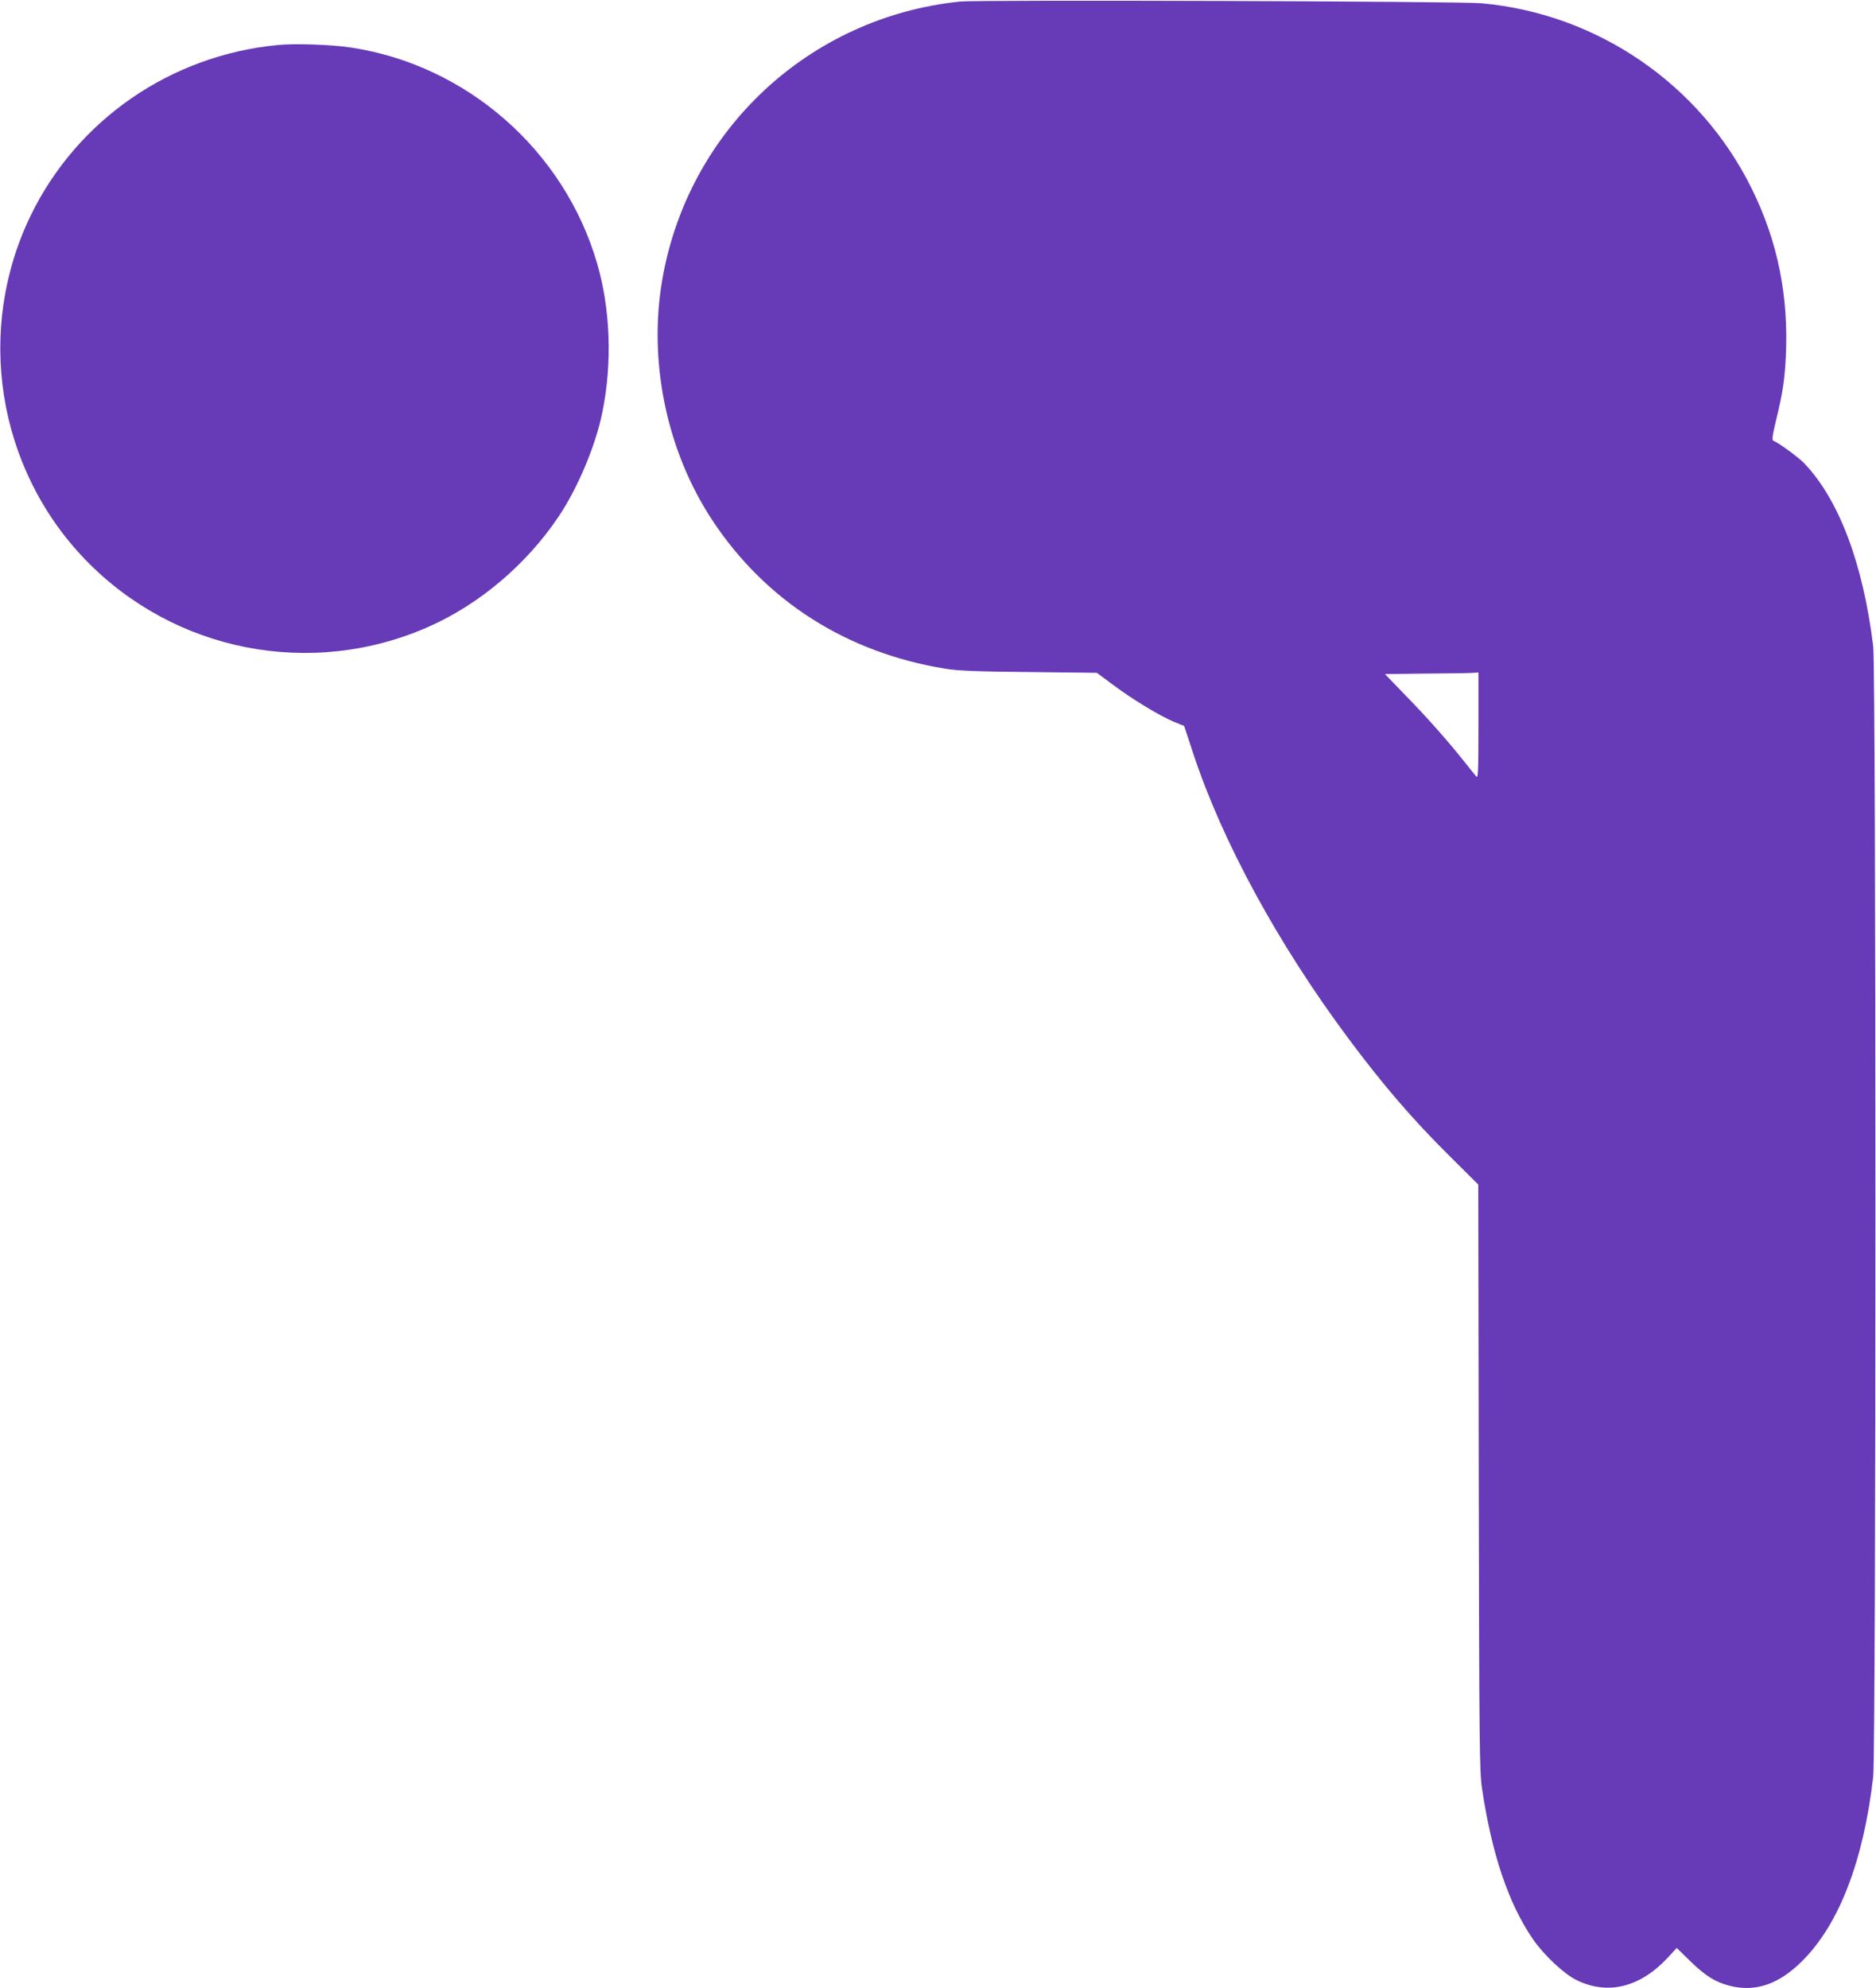<?xml version="1.0" standalone="no"?>
<!DOCTYPE svg PUBLIC "-//W3C//DTD SVG 20010904//EN"
 "http://www.w3.org/TR/2001/REC-SVG-20010904/DTD/svg10.dtd">
<svg version="1.0" xmlns="http://www.w3.org/2000/svg"
 width="1208pt" height="1280pt" viewBox="0 0 1208 1280"
 preserveAspectRatio="xMidYMid meet">
<g transform="translate(0,1280) scale(0.1,-0.1)"
fill="#673ab7" stroke="none">
<path d="M6182 12790 c-971 -100 -1750 -827 -1917 -1788 -92 -531 28 -1106
322 -1552 344 -521 868 -854 1503 -956 82 -13 199 -18 539 -21 l434 -5 105
-78 c127 -95 300 -199 390 -237 l67 -27 58 -176 c187 -567 545 -1225 995
-1830 225 -303 421 -531 664 -771 l177 -176 3 -1884 c3 -1744 5 -1893 21
-2004 63 -423 171 -743 329 -972 70 -101 199 -223 280 -262 199 -98 407 -48
585 142 l60 65 89 -87 c96 -93 158 -132 249 -156 166 -43 316 7 466 155 240
236 398 645 461 1190 19 167 19 7123 0 7280 -66 535 -221 944 -445 1178 -39
40 -168 134 -198 144 -10 3 -6 35 18 134 41 169 54 250 62 400 20 394 -51 749
-219 1089 -331 672 -994 1127 -1740 1194 -144 13 -3241 23 -3358 11z m3338
-4662 c0 -286 -2 -340 -13 -328 -8 8 -42 51 -77 95 -110 138 -240 285 -379
427 l-133 138 268 3 c148 1 284 3 302 5 l32 2 0 -342z"/>
<path d="M1788 12510 c-688 -66 -1289 -480 -1589 -1095 -359 -738 -219 -1627
349 -2217 574 -596 1457 -768 2213 -433 327 145 628 400 834 706 125 185 241
461 284 676 64 315 52 661 -34 957 -212 728 -840 1278 -1586 1390 -125 19
-360 27 -471 16z"/>
</g>
</svg>
